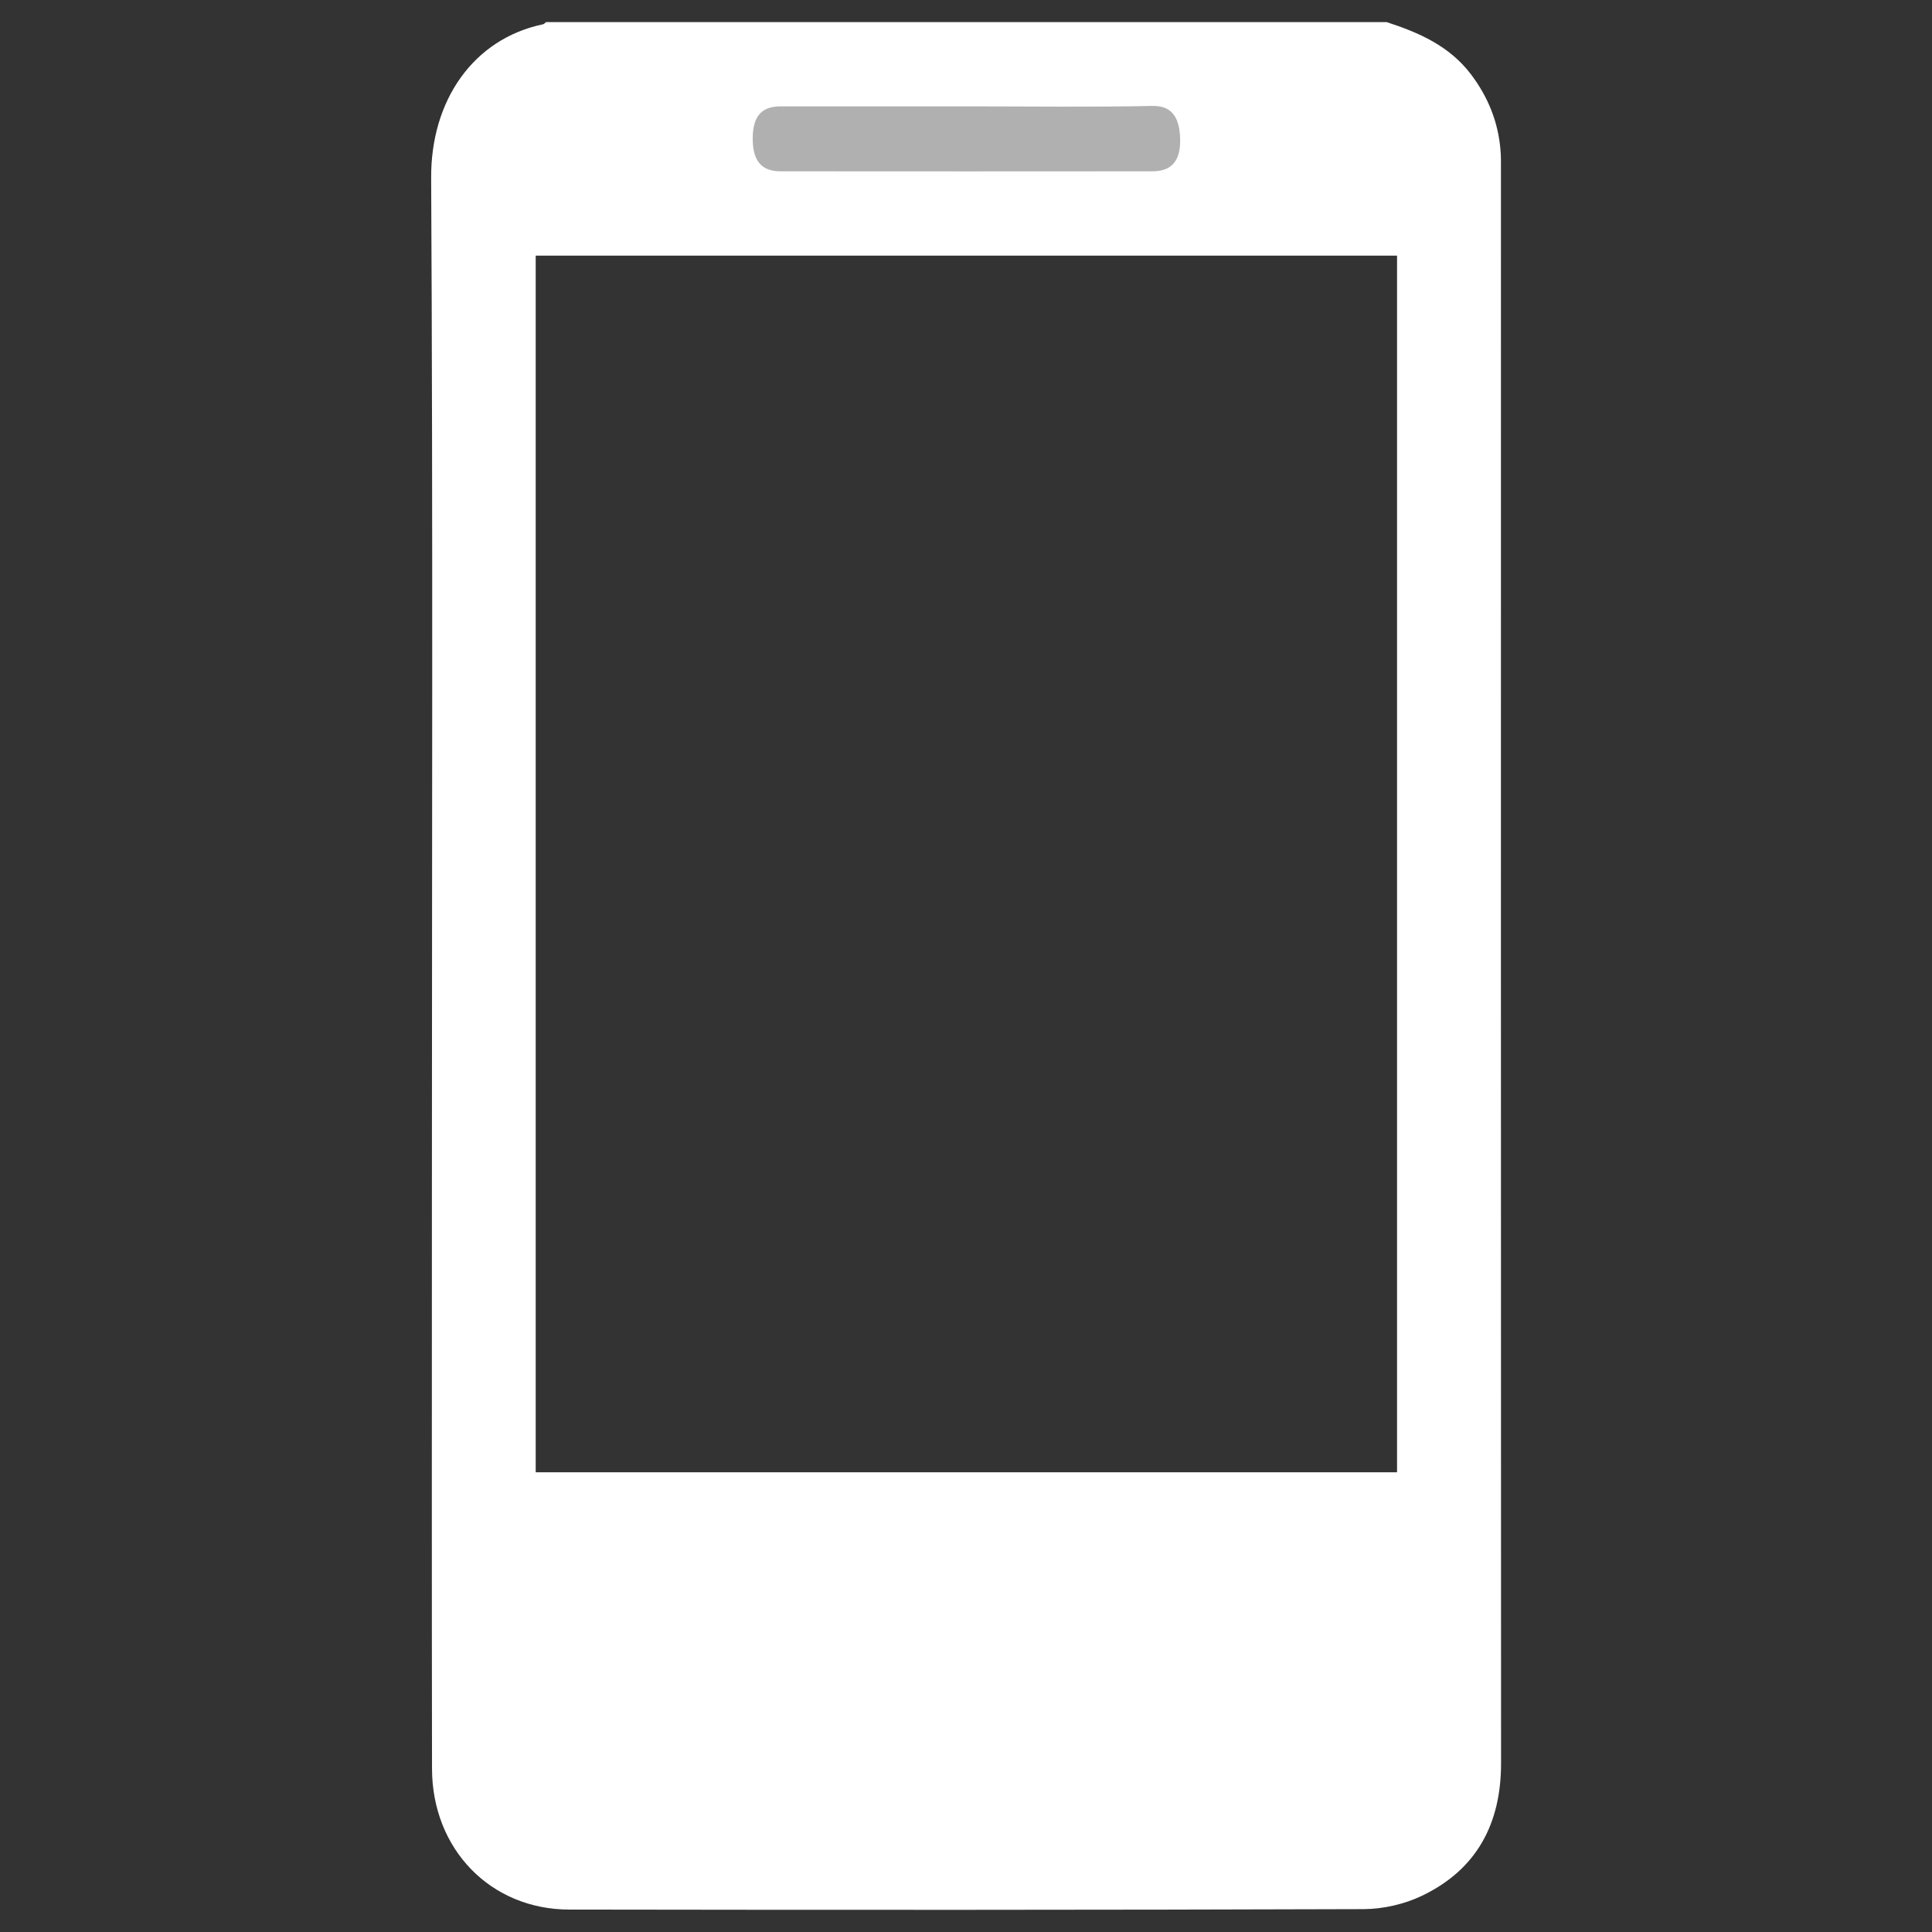 <?xml version="1.0" encoding="utf-8"?>
<!-- Generator: Adobe Illustrator 17.0.0, SVG Export Plug-In . SVG Version: 6.00 Build 0)  -->
<!DOCTYPE svg PUBLIC "-//W3C//DTD SVG 1.1//EN" "http://www.w3.org/Graphics/SVG/1.1/DTD/svg11.dtd">
<svg version="1.1" id="Layer_1" xmlns="http://www.w3.org/2000/svg" xmlns:xlink="http://www.w3.org/1999/xlink" x="0px" y="0px"
	 width="18px" height="18px" viewBox="0 0 18 18" enable-background="new 0 0 18 18" xml:space="preserve">
<rect x="0" y="0" width="18" height="18" fill="#333333" stroke="none"/>
<g>
	<path fill="#FFFFFF" d="M12.919,0.206c0.302,0.098,0.585,0.222,0.786,0.487c0.16,0.212,0.254,0.445,0.275,0.708
		c0.005,0.057,0.004,0.114,0.004,0.172c0,4.952-0.001,9.904,0.001,14.856c0,0.561-0.226,0.989-0.736,1.233
		c-0.164,0.079-0.362,0.124-0.544,0.125c-2.467,0.008-4.935,0.008-7.402,0.004c-0.733-0.001-1.276-0.563-1.278-1.31
		c-0.003-1.786-0.001-3.572-0.001-5.358c0-3.154,0.01-6.309-0.007-9.463C4.012,0.937,4.409,0.362,5.06,0.226
		c0.01-0.002,0.018-0.013,0.027-0.02C7.698,0.206,10.309,0.206,12.919,0.206z M13.016,2.382c-2.684,0-5.354,0-8.025,0
		c0,3.783,0,7.554,0,11.335c2.677,0,5.348,0,8.025,0C13.016,9.935,13.016,6.164,13.016,2.382z"/>
	<path fill="#B0B0B0" d="M9.021,0.991c0.572,0,1.144,0.008,1.716-0.004c0.205-0.005,0.253,0.142,0.258,0.305
		c0.006,0.205-0.078,0.304-0.257,0.304c-1.155,0.001-2.311,0.001-3.466,0c-0.179,0-0.259-0.099-0.259-0.304
		c0-0.206,0.079-0.3,0.258-0.301C7.854,0.991,8.437,0.991,9.021,0.991z"/>
</g>
</svg>
